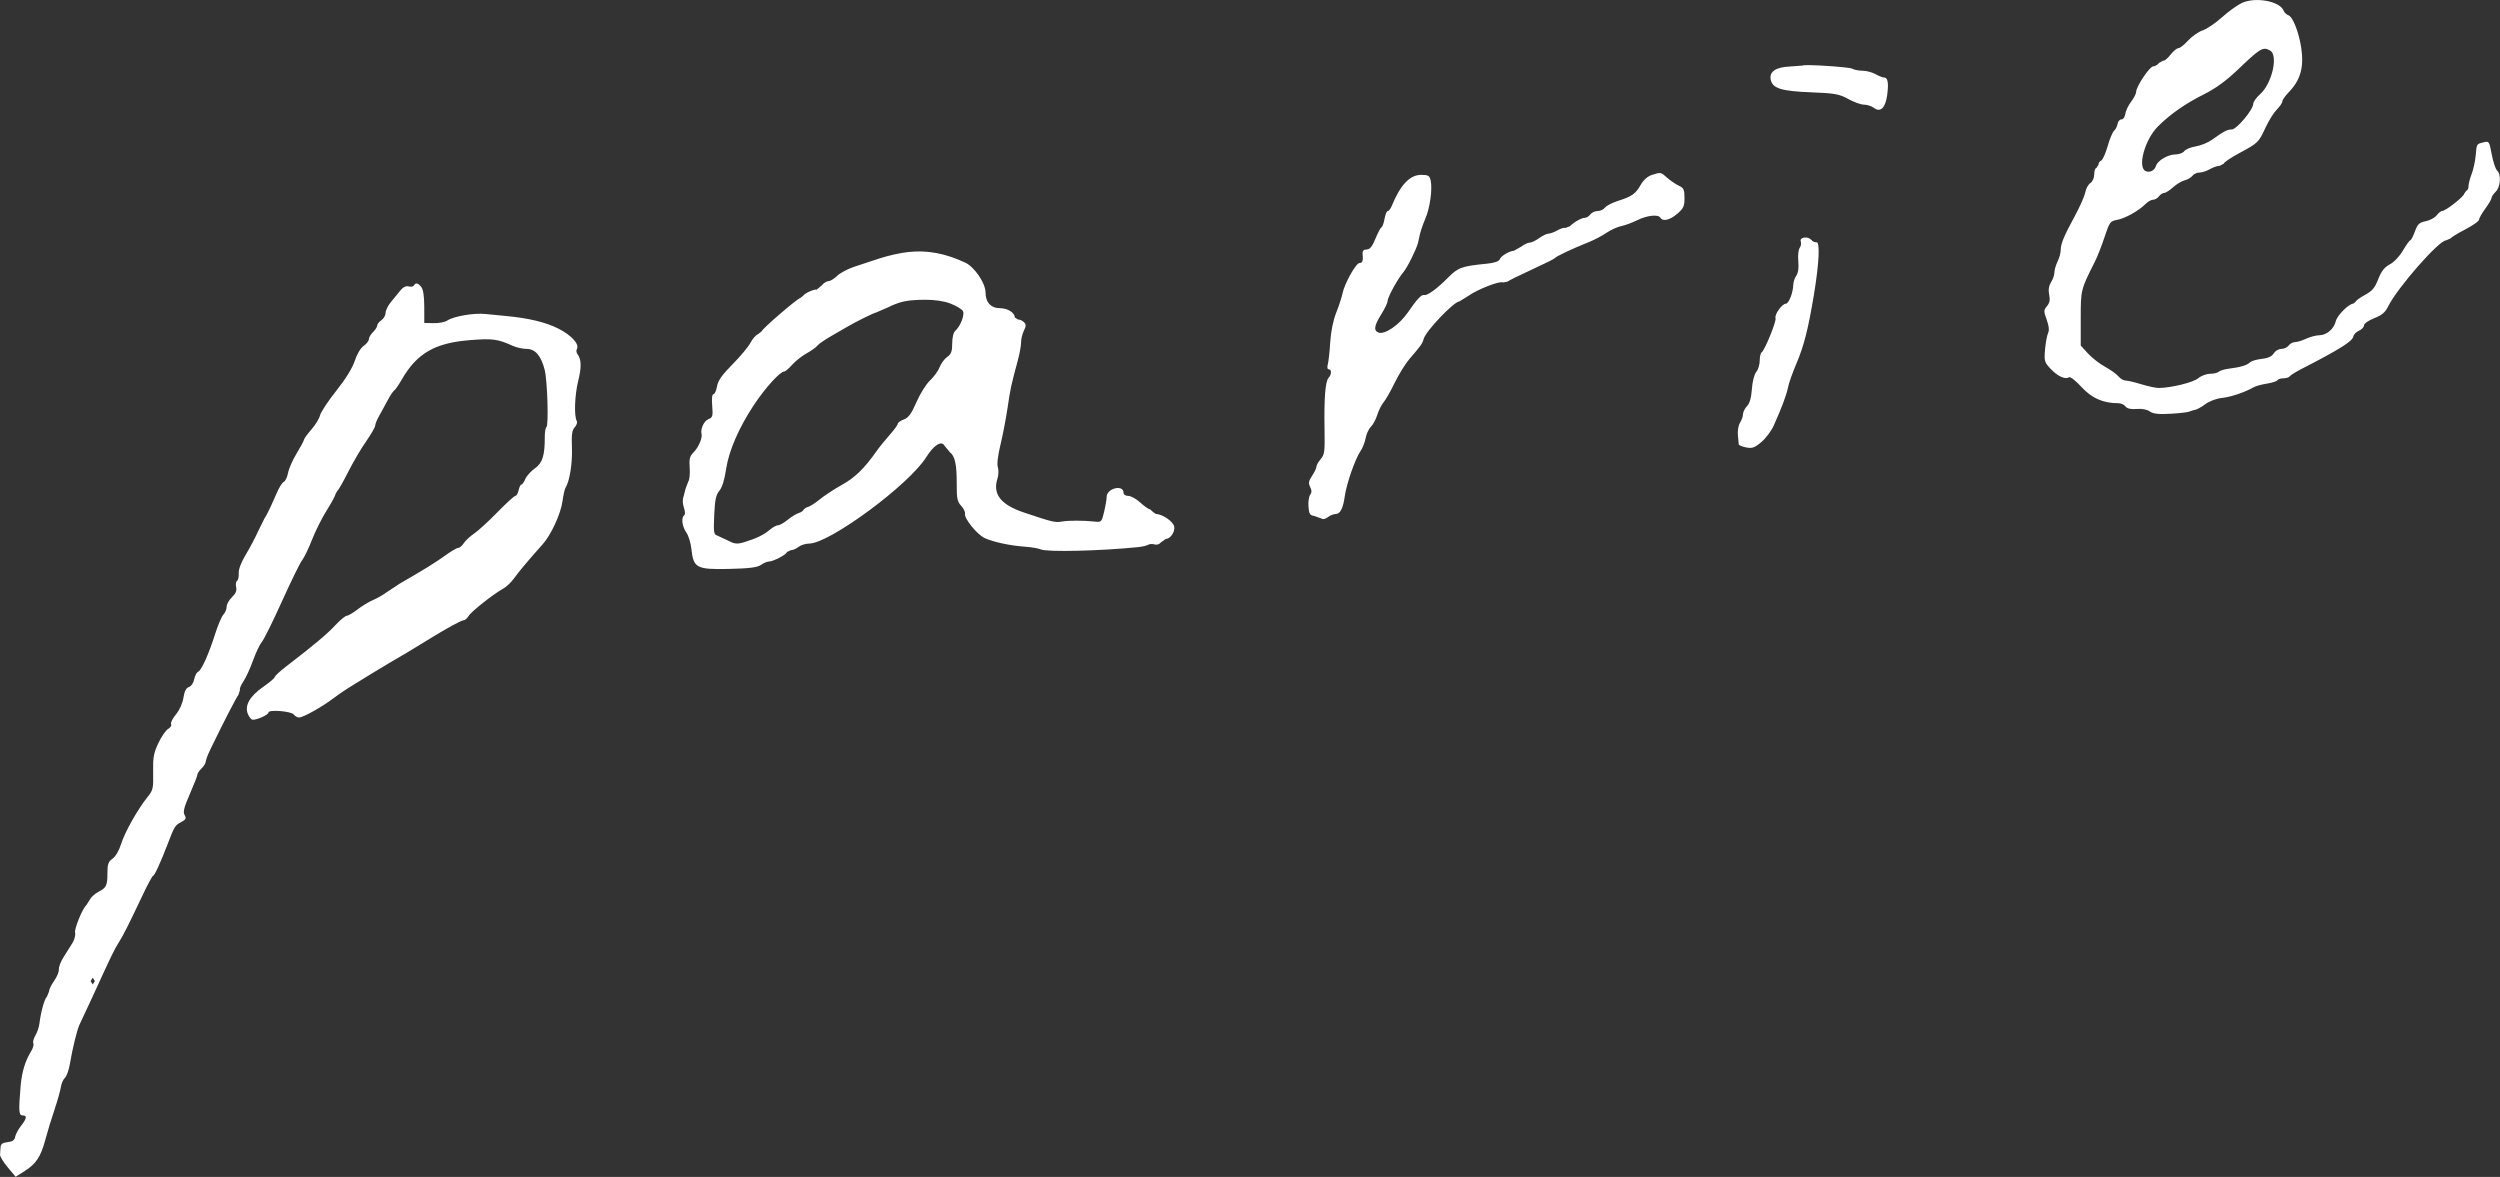 <svg xmlns="http://www.w3.org/2000/svg" width="67.65" height="31.847" viewBox="0 0 67.65 31.847" enable-background="new 0 0 67.65 31.847"><rect x="0" y="0" width="67.65" height="31.847" fill="#333333" stroke="none"/><g fill="#fff"><path d="M60.661.082c-.123.058-.368.235-.538.389-.17.154-.406.313-.521.352-.113.038-.294.165-.393.275-.099.11-.219.205-.26.205-.043 0-.139.08-.221.184-.082.104-.164.17-.19.153l-.113.061c-.038.052-.108.093-.158.095-.1.003-.464.548-.464.695 0 .047-.061.165-.136.263-.075.098-.145.245-.156.327-.011.086-.056.15-.105.15-.047 0-.094.055-.105.122-.011.067-.053.15-.093.184-.04.033-.12.223-.175.419-.056.196-.135.372-.175.389-.042.017-.074.067-.074.116l-.057.086c-.031 0-.057.077-.057.168 0 .098-.044.198-.105.239-.059.04-.119.15-.139.254-.019.101-.144.385-.277.63-.302.557-.386.757-.386.93 0 .076-.037.211-.085.309-.048.098-.085.227-.085.294 0 .065-.041.187-.091.266-.061.099-.078.208-.051.337.029.141.014.22-.059.309-.092.111-.092.138-.008.37.062.171.073.286.037.361-.03.061-.066.26-.082.444-.026.312-.017.346.153.525.192.203.393.294.498.225.032-.021.181.097.34.269.278.301.583.434.99.434.074 0 .16.039.198.089.045.058.147.081.3.067.141-.013.281.013.356.067.093.066.243.082.589.061.255-.015.478-.044.495-.064l.119-.037c.049 0 .175-.065.289-.15.116-.087.308-.16.456-.175.238-.023.629-.155.86-.289.056-.033.218-.077.359-.099.141-.022.27-.063.286-.092.015-.028.091-.052.164-.052.074 0 .15-.024.167-.052.017-.028.167-.122.331-.206 1.002-.514 1.366-.742 1.39-.868.01-.056.081-.131.155-.162s.136-.097.136-.144c0-.048.122-.133.274-.193.209-.082.3-.158.38-.321.248-.502 1.37-1.782 1.563-1.785l.124-.053c.016-.029.195-.139.399-.245.204-.106.371-.223.371-.26 0-.037.076-.171.17-.3.094-.129.17-.259.17-.291 0-.032.051-.108.113-.169.13-.128.154-.468.04-.57-.044-.039-.11-.236-.147-.438-.066-.355-.073-.366-.221-.329-.194.049-.186.035-.213.353-.014.159-.063.385-.11.505-.048.122-.085.268-.085.333 0 .061-.027.116-.057.116l-.058.08c-.002.077-.502.471-.598.471-.032 0-.097.052-.15.119-.052.066-.184.137-.297.159-.172.034-.217.076-.291.278-.047.129-.105.239-.125.239-.02 0-.108.122-.198.275-.093.159-.244.318-.357.376-.141.073-.228.184-.311.398-.093.239-.165.323-.365.431-.136.073-.249.157-.249.184l-.062.049c-.118 0-.436.318-.472.471-.049.211-.247.381-.445.384-.089.001-.246.042-.359.094-.113.052-.245.092-.303.092-.057 0-.132.041-.17.092-.038.052-.125.092-.198.092-.074 0-.163.053-.207.122-.052.083-.156.13-.32.147-.136.014-.276.055-.317.093-.088.082-.255.132-.572.172-.124.016-.251.054-.28.084-.029.03-.136.055-.232.055s-.243.055-.32.12c-.133.113-.724.259-1.064.264-.078.001-.289-.043-.47-.099-.181-.056-.374-.101-.43-.101-.055 0-.145-.052-.195-.113-.051-.062-.215-.18-.362-.26-.147-.08-.357-.244-.464-.361l-.195-.214v-.734c0-.777 0-.777.38-1.53.069-.136.186-.434.265-.673.133-.404.153-.43.34-.464.215-.039.581-.243.764-.426.068-.068.158-.119.209-.119.051 0 .12-.04.158-.092.036-.049.102-.092.141-.092.041 0 .147-.067.238-.15.091-.083.231-.168.314-.19.085-.022.178-.077.215-.125.036-.048.119-.086.187-.086s.192-.04.283-.092.208-.092.269-.092l.108-.058c0-.032.187-.159.413-.281.521-.281.528-.289.717-.695.088-.19.225-.408.307-.49.079-.079.147-.179.147-.217 0-.039.079-.152.175-.251.318-.328.415-.676.336-1.202-.064-.422-.228-.838-.347-.879-.051-.017-.111-.073-.127-.118-.094-.263-.767-.388-1.141-.211zm.77 1.287c.223.128.051.886-.266 1.173-.108.097-.192.215-.192.266 0 .159-.449.695-.583.696-.124.001-.209.046-.543.284-.104.074-.294.151-.43.173-.136.022-.273.079-.311.129-.038.05-.141.089-.238.089-.204 0-.485.166-.528.312-.036.122-.163.187-.276.14-.233-.096-.028-.851.328-1.208.334-.335.747-.622 1.256-.876.302-.15.594-.363.9-.655.622-.595.689-.635.883-.523zM48.784 1.774l-.34.025c-.396.016-.578.142-.526.366.053.229.294.302 1.092.333.639.025.764.047 1.004.181.153.085.342.153.427.153.085 0 .206.04.272.09.169.128.307-.004.353-.341.045-.33.02-.483-.081-.483-.041 0-.144-.04-.235-.092-.088-.05-.246-.092-.348-.092-.102 0-.23-.025-.283-.056-.079-.046-1.3-.124-1.335-.085zM44.699 4.734c-.114.036-.227.137-.304.272-.141.245-.233.309-.624.434-.147.047-.303.129-.34.178-.038.052-.125.092-.198.092-.074 0-.16.04-.198.092-.036.049-.105.092-.147.092-.09 0-.289.111-.407.228l-.124.047c-.025-.017-.116.01-.207.061-.091.052-.198.092-.246.092-.048 0-.158.053-.255.122-.096.069-.208.122-.257.122-.047 0-.153.05-.226.107l-.195.111c-.13.009-.355.142-.386.229-.022.06-.146.103-.361.124-.662.064-.773.104-1.036.372-.283.289-.57.5-.645.474-.072-.024-.202.113-.444.468-.234.343-.634.616-.801.547-.133-.055-.113-.185.078-.491.095-.153.171-.311.171-.355 0-.105.273-.606.43-.789.104-.121.356-.63.395-.795l.047-.214c.022-.101.091-.3.152-.441.123-.281.195-.804.142-1.034-.029-.124-.068-.147-.255-.147-.308 0-.563.269-.799.844-.03.073-.078.135-.106.135-.028 0-.067.095-.088.211-.02.116-.057.219-.082.229-.025.01-.099.15-.164.309-.088.214-.15.291-.238.291-.079 0-.115.037-.109.11.018.196-.002.257-.084.257-.096 0-.407.557-.461.826-.02.1-.097.337-.17.52-.082.206-.144.514-.161.795-.015.251-.045.521-.065.597-.023.086-.013.138.025.138.083 0 .079.141-.006.233-.087.094-.123.557-.108 1.389.011.606 0 .687-.104.808-.063.073-.116.167-.116.205 0 .04-.051.147-.116.245-.094.141-.104.199-.054.303.047.098.047.149 0 .214-.034.047-.055.19-.045.318.014.196.039.236.158.254l.198.07c.032.028.105.012.167-.037.062-.048.155-.086.212-.086.125 0 .202-.153.25-.496.046-.33.286-1.014.426-1.212.053-.076.116-.236.136-.346.02-.11.085-.252.141-.306.058-.056.135-.199.173-.321.038-.122.113-.273.17-.34.056-.065.193-.306.303-.532.11-.226.291-.518.401-.646.311-.361.347-.411.384-.545.061-.214.822-1.01.966-1.01l.243-.15c.249-.178.857-.414.934-.362l.119-.021c.038-.03.334-.177.662-.327.328-.15.606-.289.622-.309.039-.052.448-.245.946-.446.136-.055.337-.162.456-.242.119-.081.293-.16.396-.18.102-.02.297-.093.439-.162.266-.131.567-.162.622-.064.062.109.255.064.453-.106.172-.148.198-.203.198-.43 0-.226-.02-.27-.156-.333-.083-.039-.229-.139-.314-.215-.17-.152-.17-.152-.413-.075zM11.199 7.726c-.018.031-.08.042-.142.024-.07-.02-.152.021-.226.113l-.257.315c-.076.092-.141.227-.141.291 0 .066-.051.154-.113.196-.062.042-.113.107-.113.144 0 .037-.051.117-.113.177-.062.061-.113.147-.113.193 0 .046-.062.126-.141.181-.082.057-.183.226-.24.404-.062.193-.248.493-.501.811-.219.275-.418.577-.439.664-.02.086-.128.263-.235.385-.107.122-.198.247-.198.272 0 .025-.09.193-.198.37-.108.177-.215.419-.235.532-.021.116-.072.223-.116.242-.043.018-.132.162-.195.315l-.167.373-.091.184-.071.122-.167.337c-.075.168-.226.456-.337.639-.125.208-.197.397-.19.502.006.092-.014.185-.045.205-.031.02-.042.098-.025.171.022.095-.011.175-.113.272-.079.076-.144.191-.144.257 0 .067-.038.161-.088.214-.048.052-.147.285-.219.511-.174.551-.373.996-.463 1.034-.041.017-.088.108-.108.205-.019.098-.082.191-.144.211-.075.025-.122.116-.147.288-.022.147-.106.335-.204.453-.091.11-.15.23-.13.263.02.033-.017.092-.079.128-.065.038-.182.208-.266.385-.127.269-.149.392-.141.789.008.441-.002.484-.154.673-.266.33-.617.955-.715 1.273-.053.171-.148.334-.229.392-.116.082-.139.147-.139.392 0 .337-.028.394-.249.508-.091.047-.192.14-.226.207l-.096.151c-.102.085-.332.647-.304.743.017.059-.016.19-.072.281l-.24.382c-.075.116-.132.265-.127.33.005.067-.052.205-.13.315-.078.11-.139.239-.139.294l-.057.136c-.059.04-.164.415-.199.714-.012.104-.061.249-.112.333-.048.08-.073.179-.054.211.02.034-.009.135-.066.226-.155.25-.247.557-.278.93-.058.691-.05.795.058.795.123 0 .108.086-.052.288-.072.092-.144.228-.155.294-.014.087-.074.128-.204.141-.136.014-.185.05-.19.138l-.014.202c-.005.045.089.199.207.34l.215.257.249-.158c.308-.196.432-.386.558-.858.055-.205.162-.557.243-.795.08-.239.157-.51.173-.612.016-.104.064-.214.11-.254.044-.038.105-.205.132-.364.078-.459.202-.959.272-1.095l.329-.704c.53-1.157.607-1.318.716-1.487.124-.193.274-.49.65-1.285.139-.294.267-.532.286-.532.04 0 .208-.367.406-.887.17-.447.193-.483.358-.569.125-.065.141-.1.091-.187-.049-.085-.019-.205.141-.572.113-.257.204-.491.204-.523 0-.032.051-.108.113-.168.062-.061.113-.143.113-.184 0-.04.059-.196.131-.343.368-.759.689-1.38.756-1.469l.041-.135c-.019-.02.021-.119.091-.223.068-.102.186-.358.26-.566.074-.208.183-.436.241-.505.058-.069.303-.566.546-1.104.243-.538.486-1.034.54-1.101.054-.067.176-.318.269-.557.093-.239.274-.6.402-.802.128-.202.232-.396.232-.431l.048-.086c.026-.012.159-.242.291-.505s.355-.644.489-.835c.137-.196.247-.389.249-.434.002-.047.049-.162.11-.266l.224-.41c.063-.122.143-.245.175-.266.033-.022.126-.156.207-.297.408-.711.894-.994 1.839-1.07.622-.05.754-.033 1.166.153.104.047.272.084.379.084.23 0 .392.19.486.569.074.3.11 1.505.046 1.548-.024.017-.045.135-.044.257.003.508-.061.713-.267.858-.108.076-.227.208-.26.289-.033.08-.082.15-.105.15-.024 0-.057.067-.076.153-.019.086-.058.153-.088.153-.03 0-.249.2-.487.444s-.521.503-.628.575c-.108.072-.233.189-.28.26-.048.073-.114.129-.153.129-.038 0-.192.091-.351.206-.253.184-.605.402-1.217.752l-.368.242c-.092.07-.26.166-.368.211-.107.044-.3.162-.419.254s-.253.171-.291.171c-.039 0-.178.115-.314.26-.227.243-.566.527-1.324 1.11-.17.13-.311.261-.311.288 0 .027-.136.143-.306.261-.373.26-.516.512-.42.742.036.086.094.153.132.153.13 0 .424-.136.424-.196 0-.086.616-.037.686.055.035.045.095.08.14.08.113 0 .611-.278.928-.517.151-.114.393-.277.546-.367l.501-.309.453-.273c.2-.111.73-.429 1.16-.695.407-.252.808-.47.866-.47.036 0 .1-.055.136-.116.069-.119.668-.592.934-.739.087-.048.219-.173.293-.277.125-.176.414-.52.772-.918.23-.255.496-.832.542-1.175.021-.159.058-.322.079-.355.112-.174.191-.661.176-1.077-.014-.367.002-.486.076-.566.051-.055.076-.132.055-.168-.077-.135-.057-.698.038-1.083.094-.379.088-.583-.019-.728-.032-.043-.038-.101-.015-.141.073-.126-.146-.368-.497-.547-.34-.174-.815-.288-1.426-.344l-.555-.054c-.311-.032-.861.062-1.03.177-.063.043-.226.074-.368.071l-.255-.006v-.434c0-.275-.028-.47-.076-.532-.09-.116-.156-.132-.203-.049zm-8.633 18.822l-.057.092-.057-.092.057-.092.057.092zM48.823 6.428c-.079.014-.113.054-.093.11.017.049.003.126-.031.171-.035.046-.051.205-.037.358.017.184-.001.314-.054.392-.045.066-.08.171-.082.245-.004.214-.121.514-.201.514-.102 0-.313.296-.279.392.029.081-.292.87-.377.927-.028.019-.051.12-.051.224 0 .104-.042.241-.093.303-.055.067-.104.257-.119.465-.017.239-.06.387-.133.462-.057.058-.108.161-.108.217 0 .059-.036.162-.079.229-.044.067-.07.217-.059.333l.023.254c.002.024.091.061.198.083.162.033.232.009.413-.144.122-.102.27-.3.336-.447.222-.496.343-.82.387-1.034.024-.119.124-.404.226-.642.206-.484.319-.93.475-1.866.141-.851.169-1.444.067-1.419-.038.009-.105-.022-.139-.065-.036-.045-.122-.073-.19-.061zM24.579 6.819c-.205.022-.543.097-.764.169l-.707.233c-.17.057-.377.168-.456.245-.079.077-.184.141-.232.141-.049 0-.131.052-.187.119l-.133.111c-.068-.017-.324.097-.362.162l-.085.068c-.068.002-1.036.835-1.036.892l-.102.083c-.056.019-.149.122-.207.233-.057.109-.277.373-.487.584-.283.286-.392.44-.419.597-.02.116-.063.211-.096.211-.037 0-.05.116-.034.312.023.281.013.317-.105.365-.119.049-.218.265-.183.4.028.106-.083.362-.213.493-.108.109-.126.18-.108.425.012.159-.006.33-.04.373l-.071.187-.057.223c-.029.069-.024.187.011.291.035.104.039.188.008.208-.087.058-.055.309.059.468.058.081.119.281.137.447.054.51.138.555 1.01.536.549-.012.775-.04.871-.108.074-.052.167-.092.215-.092.119 0 .487-.194.487-.257l.102-.049c.057 0 .15-.039.212-.089.062-.05.19-.09.291-.091.556-.007 2.704-1.595 3.168-2.341.202-.324.416-.458.492-.306l.148.177c.136.103.186.337.183.863-.002.385.016.472.119.584.068.073.114.167.104.211-.028.13.329.571.538.665.244.11.69.204 1.092.232.17.012.363.045.424.073.166.076 1.607.042 2.631-.062.113-.012.234-.04.272-.064.037-.023.116-.027.173-.009.062.02.133-.004.175-.058l.133-.092c.12 0 .249-.19.225-.33-.024-.138-.321-.343-.496-.343l-.085-.061-.071-.064c-.039-.002-.158-.084-.266-.184-.108-.099-.254-.181-.325-.181-.074 0-.13-.037-.13-.086 0-.231-.451-.122-.456.11-.001.07-.033.257-.07.41-.066.275-.072.281-.266.26-.3-.032-.688-.032-.877 0-.182.031-.238.018-1.007-.238-.645-.214-.872-.501-.734-.928.03-.092.034-.232.01-.303-.028-.082-.002-.312.071-.612.064-.266.15-.713.192-1 .075-.514.099-.624.275-1.273.05-.184.09-.402.09-.493 0-.092.033-.23.076-.318.063-.129.063-.169.003-.229-.043-.043-.11-.073-.161-.073l-.088-.055c0-.129-.192-.251-.396-.251-.249 0-.396-.159-.396-.428 0-.25-.3-.69-.549-.806-.543-.253-1.029-.343-1.545-.286zm1.149 1.399c.158.062.304.151.33.202.051.099-.07.41-.206.53-.052.046-.085.179-.085.345 0 .214-.028.289-.136.364-.074.051-.167.177-.204.275-.038.101-.153.26-.26.361-.107.1-.27.361-.368.587-.135.312-.214.421-.34.468-.091.034-.164.086-.164.116 0 .03-.101.168-.221.303-.12.135-.281.334-.354.438-.326.465-.583.716-.931.909-.209.116-.488.299-.622.409-.136.111-.282.199-.331.199l-.088.058c0 .031-.059.077-.127.098-.072.022-.207.104-.308.187-.102.083-.216.147-.26.147-.044 0-.141.053-.221.12-.164.14-.368.239-.696.338-.187.056-.261.049-.424-.039l-.303-.141c-.095-.03-.103-.083-.082-.554.018-.41.047-.549.139-.658.075-.089.14-.297.182-.584.073-.495.347-1.126.753-1.738.309-.465.709-.906.822-.906.029 0 .122-.08.215-.184.089-.1.269-.241.393-.309s.255-.162.286-.205c.031-.044.209-.166.396-.272l.424-.245c.158-.098.718-.376.758-.376l.306-.131c.356-.175.532-.213 1.024-.219.26-.003.526.037.702.105z"/></g></svg>